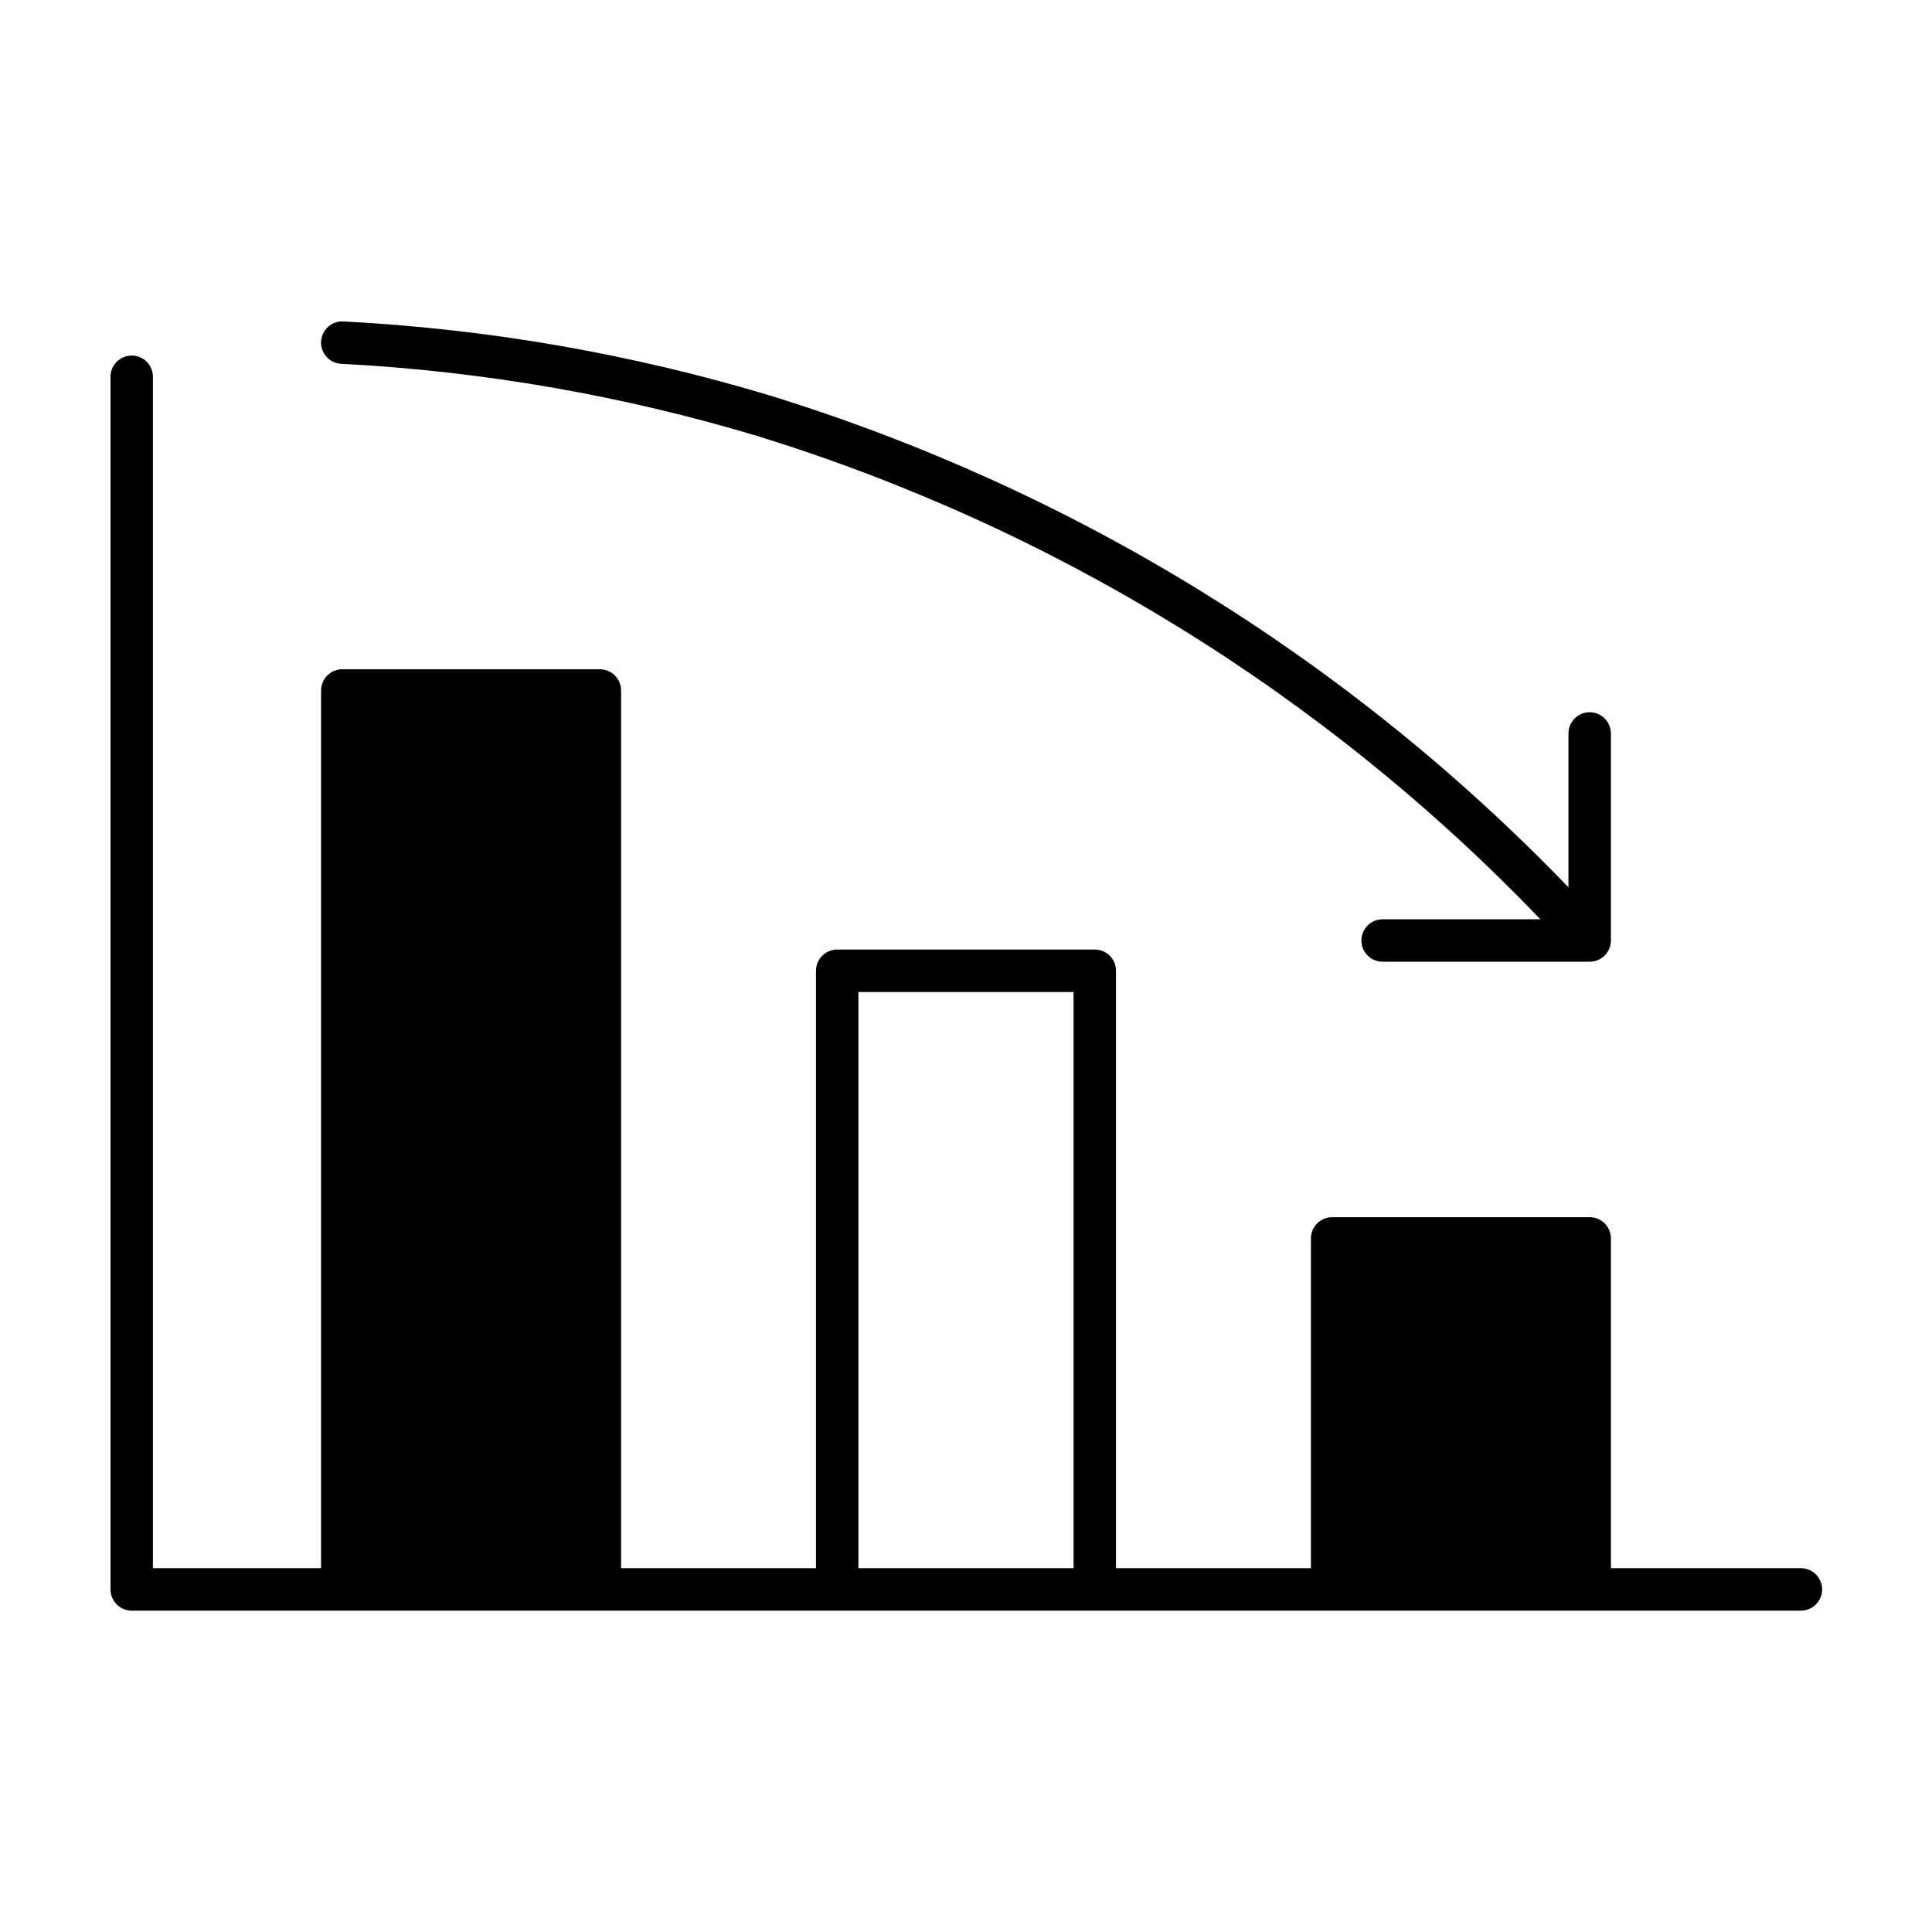 <?xml version="1.0" encoding="UTF-8"?>
<!-- Uploaded to: ICON Repo, www.svgrepo.com, Generator: ICON Repo Mixer Tools -->
<svg fill="#000000" width="800px" height="800px" version="1.1" viewBox="144 144 512 512" xmlns="http://www.w3.org/2000/svg">
 <path d="m621.09 559.59h-50.184v-87.395c0-3.106-2.519-5.625-5.621-5.625h-68.258c-3.106 0-5.621 2.519-5.621 5.625v87.395h-51.656v-158.33c0-3.106-2.519-5.621-5.625-5.621h-68.254c-3.106 0-5.625 2.516-5.625 5.621v158.33h-51.652v-232.6c0-3.106-2.519-5.625-5.625-5.625h-68.254c-3.106 0-5.625 2.519-5.625 5.625v232.6h-44.566v-315.58c0.047-1.52-0.527-2.992-1.586-4.082-1.059-1.094-2.512-1.707-4.035-1.707-1.52 0-2.973 0.613-4.031 1.707-1.059 1.09-1.633 2.562-1.586 4.082v321.2c0 3.106 2.516 5.625 5.621 5.625h442.18c1.52 0.043 2.992-0.527 4.086-1.586 1.09-1.059 1.707-2.516 1.707-4.035 0-1.52-0.617-2.977-1.707-4.035-1.094-1.059-2.566-1.633-4.086-1.586zm-249.6 0v-152.7h57.012v152.7zm-142.39-325.09c0.074-1.488 0.738-2.891 1.844-3.887 1.109-1 2.57-1.516 4.062-1.434 38.344 1.988 76.312 8.586 113.08 19.648 80.41 24.848 153.2 69.684 211.57 130.32v-40.777c0-3.106 2.519-5.625 5.625-5.625 3.102 0 5.621 2.519 5.621 5.625v54.867c0 3.106-2.519 5.625-5.621 5.625h-54.871c-3.106 0-5.625-2.519-5.625-5.625 0-3.102 2.519-5.621 5.625-5.621h41.816c-57.148-59.582-128.52-103.64-207.39-128.03-35.902-10.797-72.977-17.234-110.42-19.176-1.488-0.078-2.887-0.742-3.883-1.852-1-1.105-1.516-2.566-1.438-4.055z"/>
</svg>